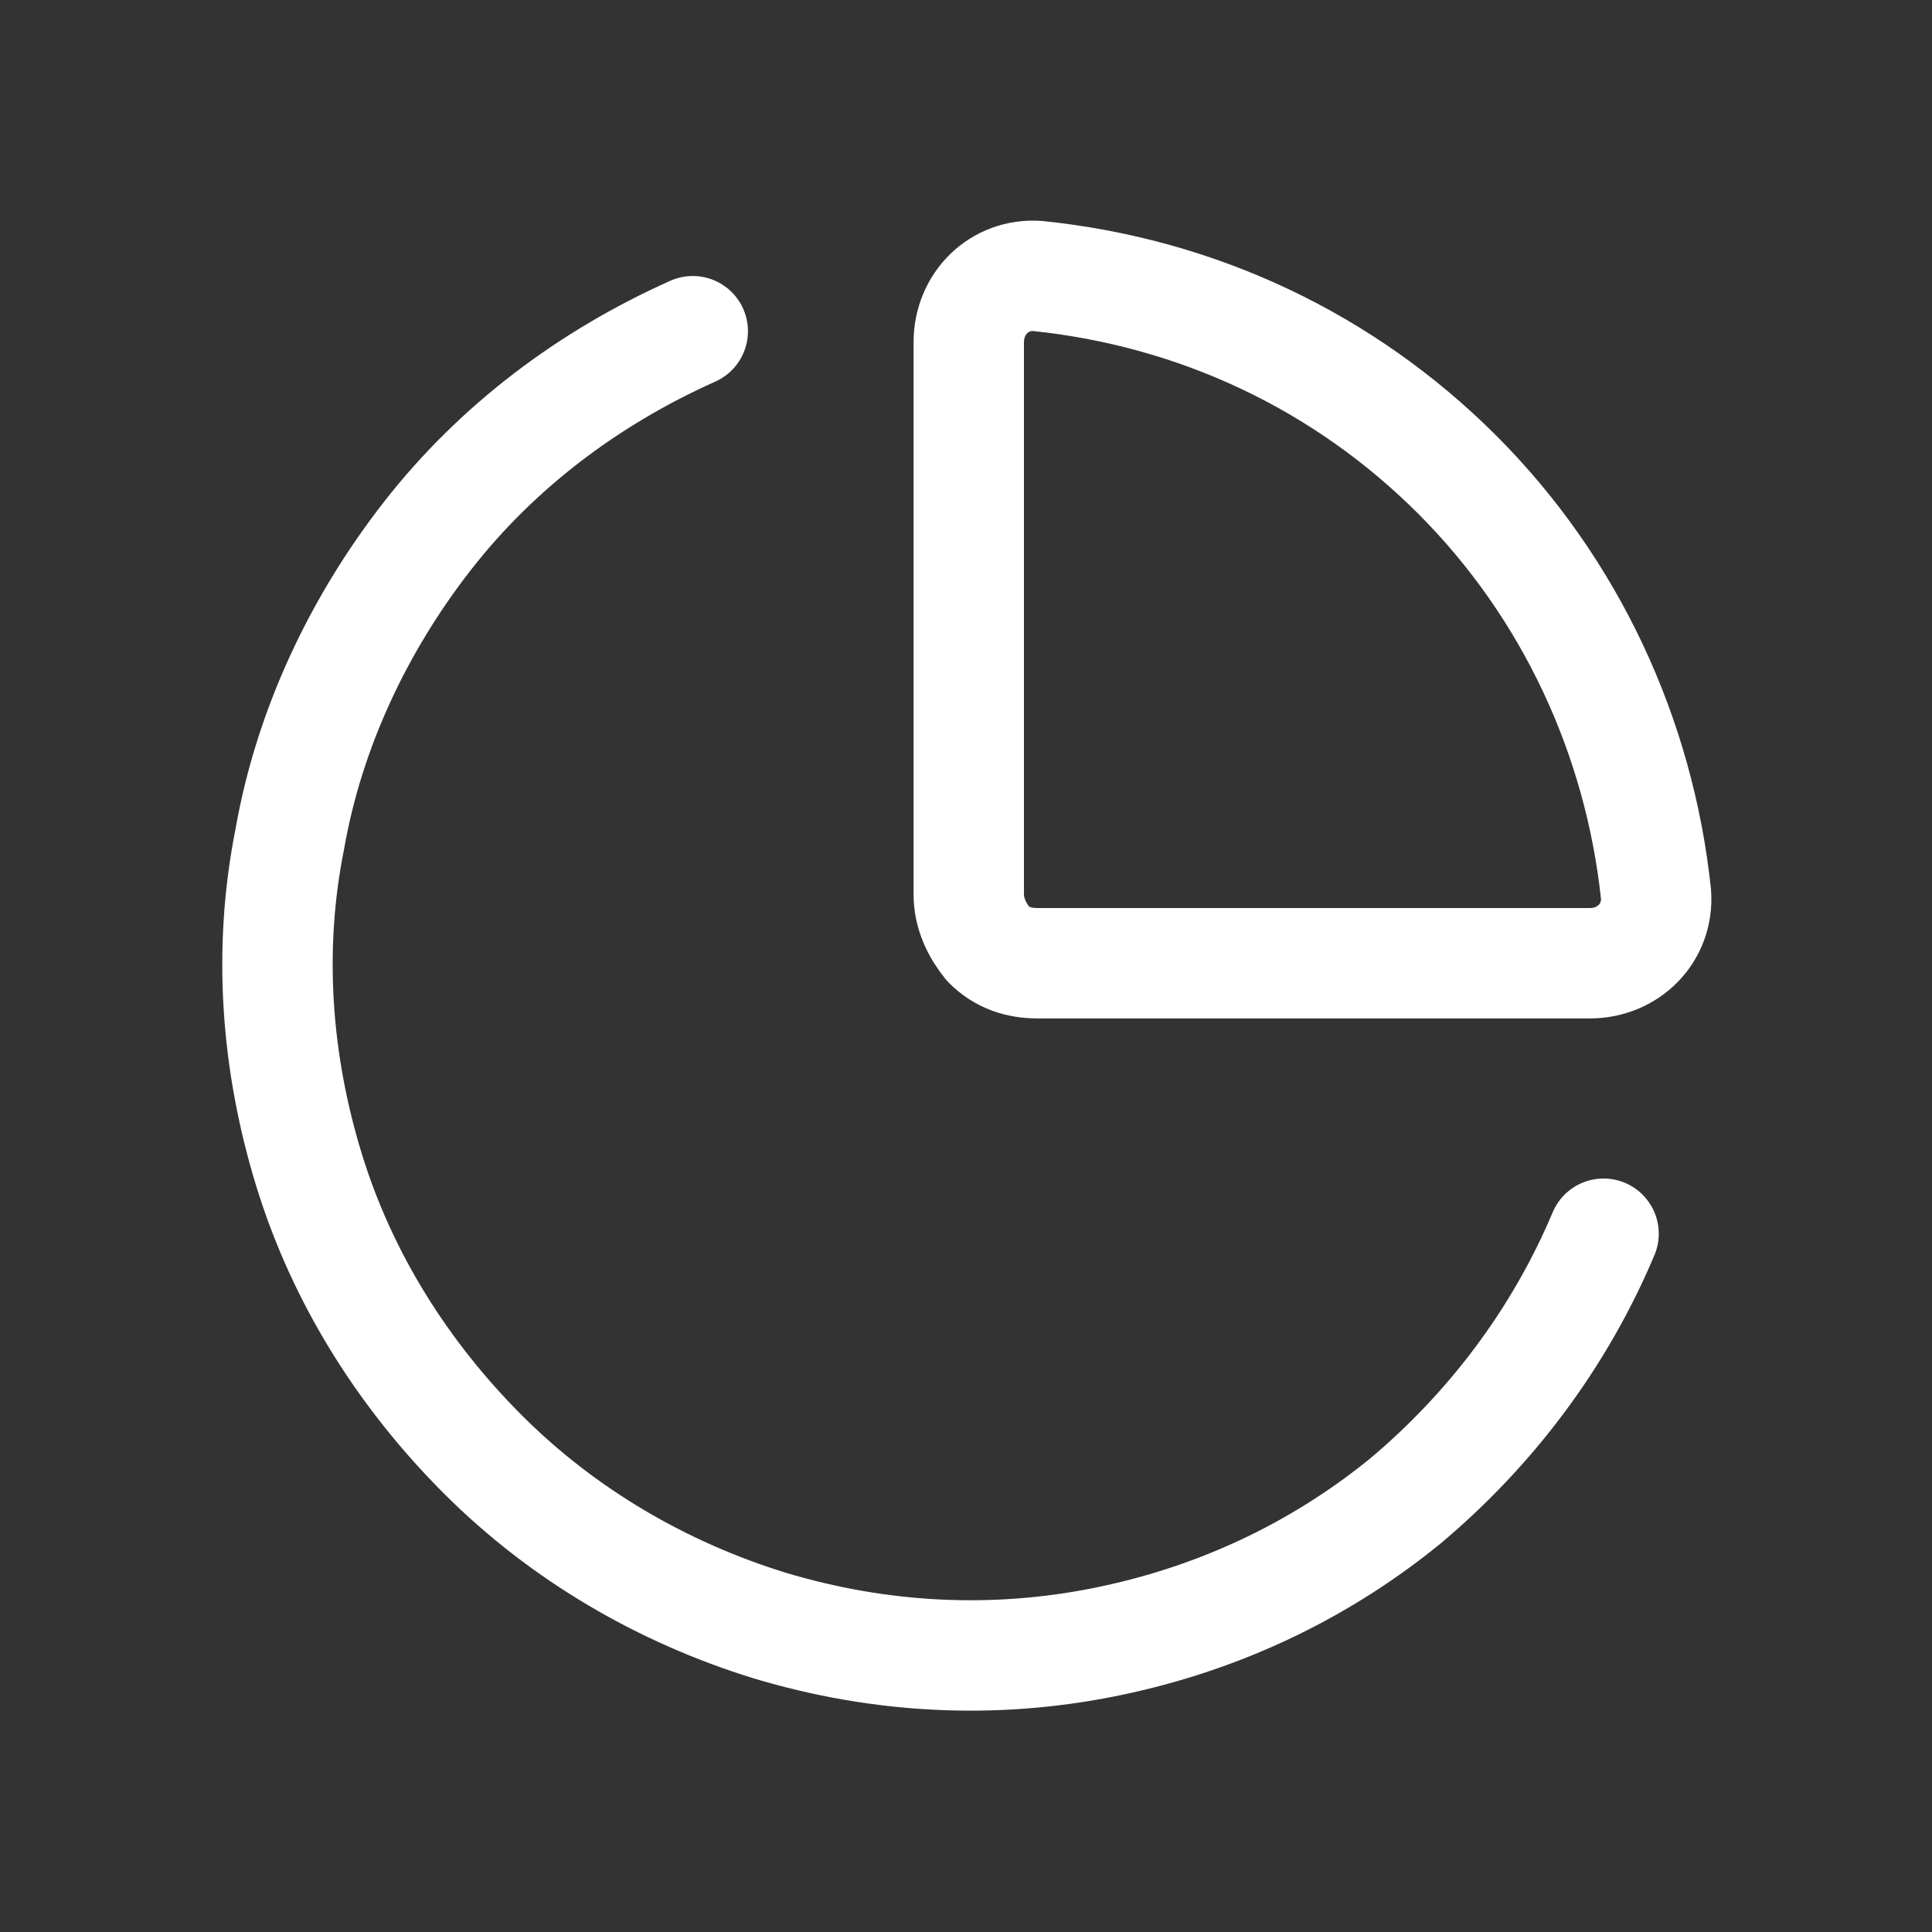 <?xml version="1.0" encoding="UTF-8"?> <svg xmlns="http://www.w3.org/2000/svg" id="Layer_1" version="1.1" viewBox="0 0 70 70"><rect x="0" y="0" width="70" height="70" fill="#333333" stroke="none"/><defs><style> .st0 { fill: none; stroke: #fff; stroke-linecap: round; stroke-linejoin: round; stroke-width: 4px; } </style></defs><path class="st0" d="M57.6,34.9c1.4,0,2.5-1.1,2.4-2.5-.6-5.7-3.1-11.1-7.2-15.2-4.1-4.1-9.4-6.6-15.2-7.2-1.4-.1-2.5,1-2.5,2.4v20c0,.7.3,1.3.7,1.8.5.5,1.1.7,1.8.7h20Z"></path><path class="st0" d="M58.1,44.7c-1.6,3.8-4.1,7.1-7.2,9.7-3.2,2.6-6.9,4.3-10.9,5.1s-8.1.6-12.1-.6c-3.9-1.2-7.5-3.3-10.4-6.2-2.9-2.9-5.1-6.4-6.3-10.3-1.2-3.9-1.5-8-.7-12,.7-4,2.5-7.8,5-11,2.5-3.2,5.8-5.7,9.6-7.4"></path></svg> 
